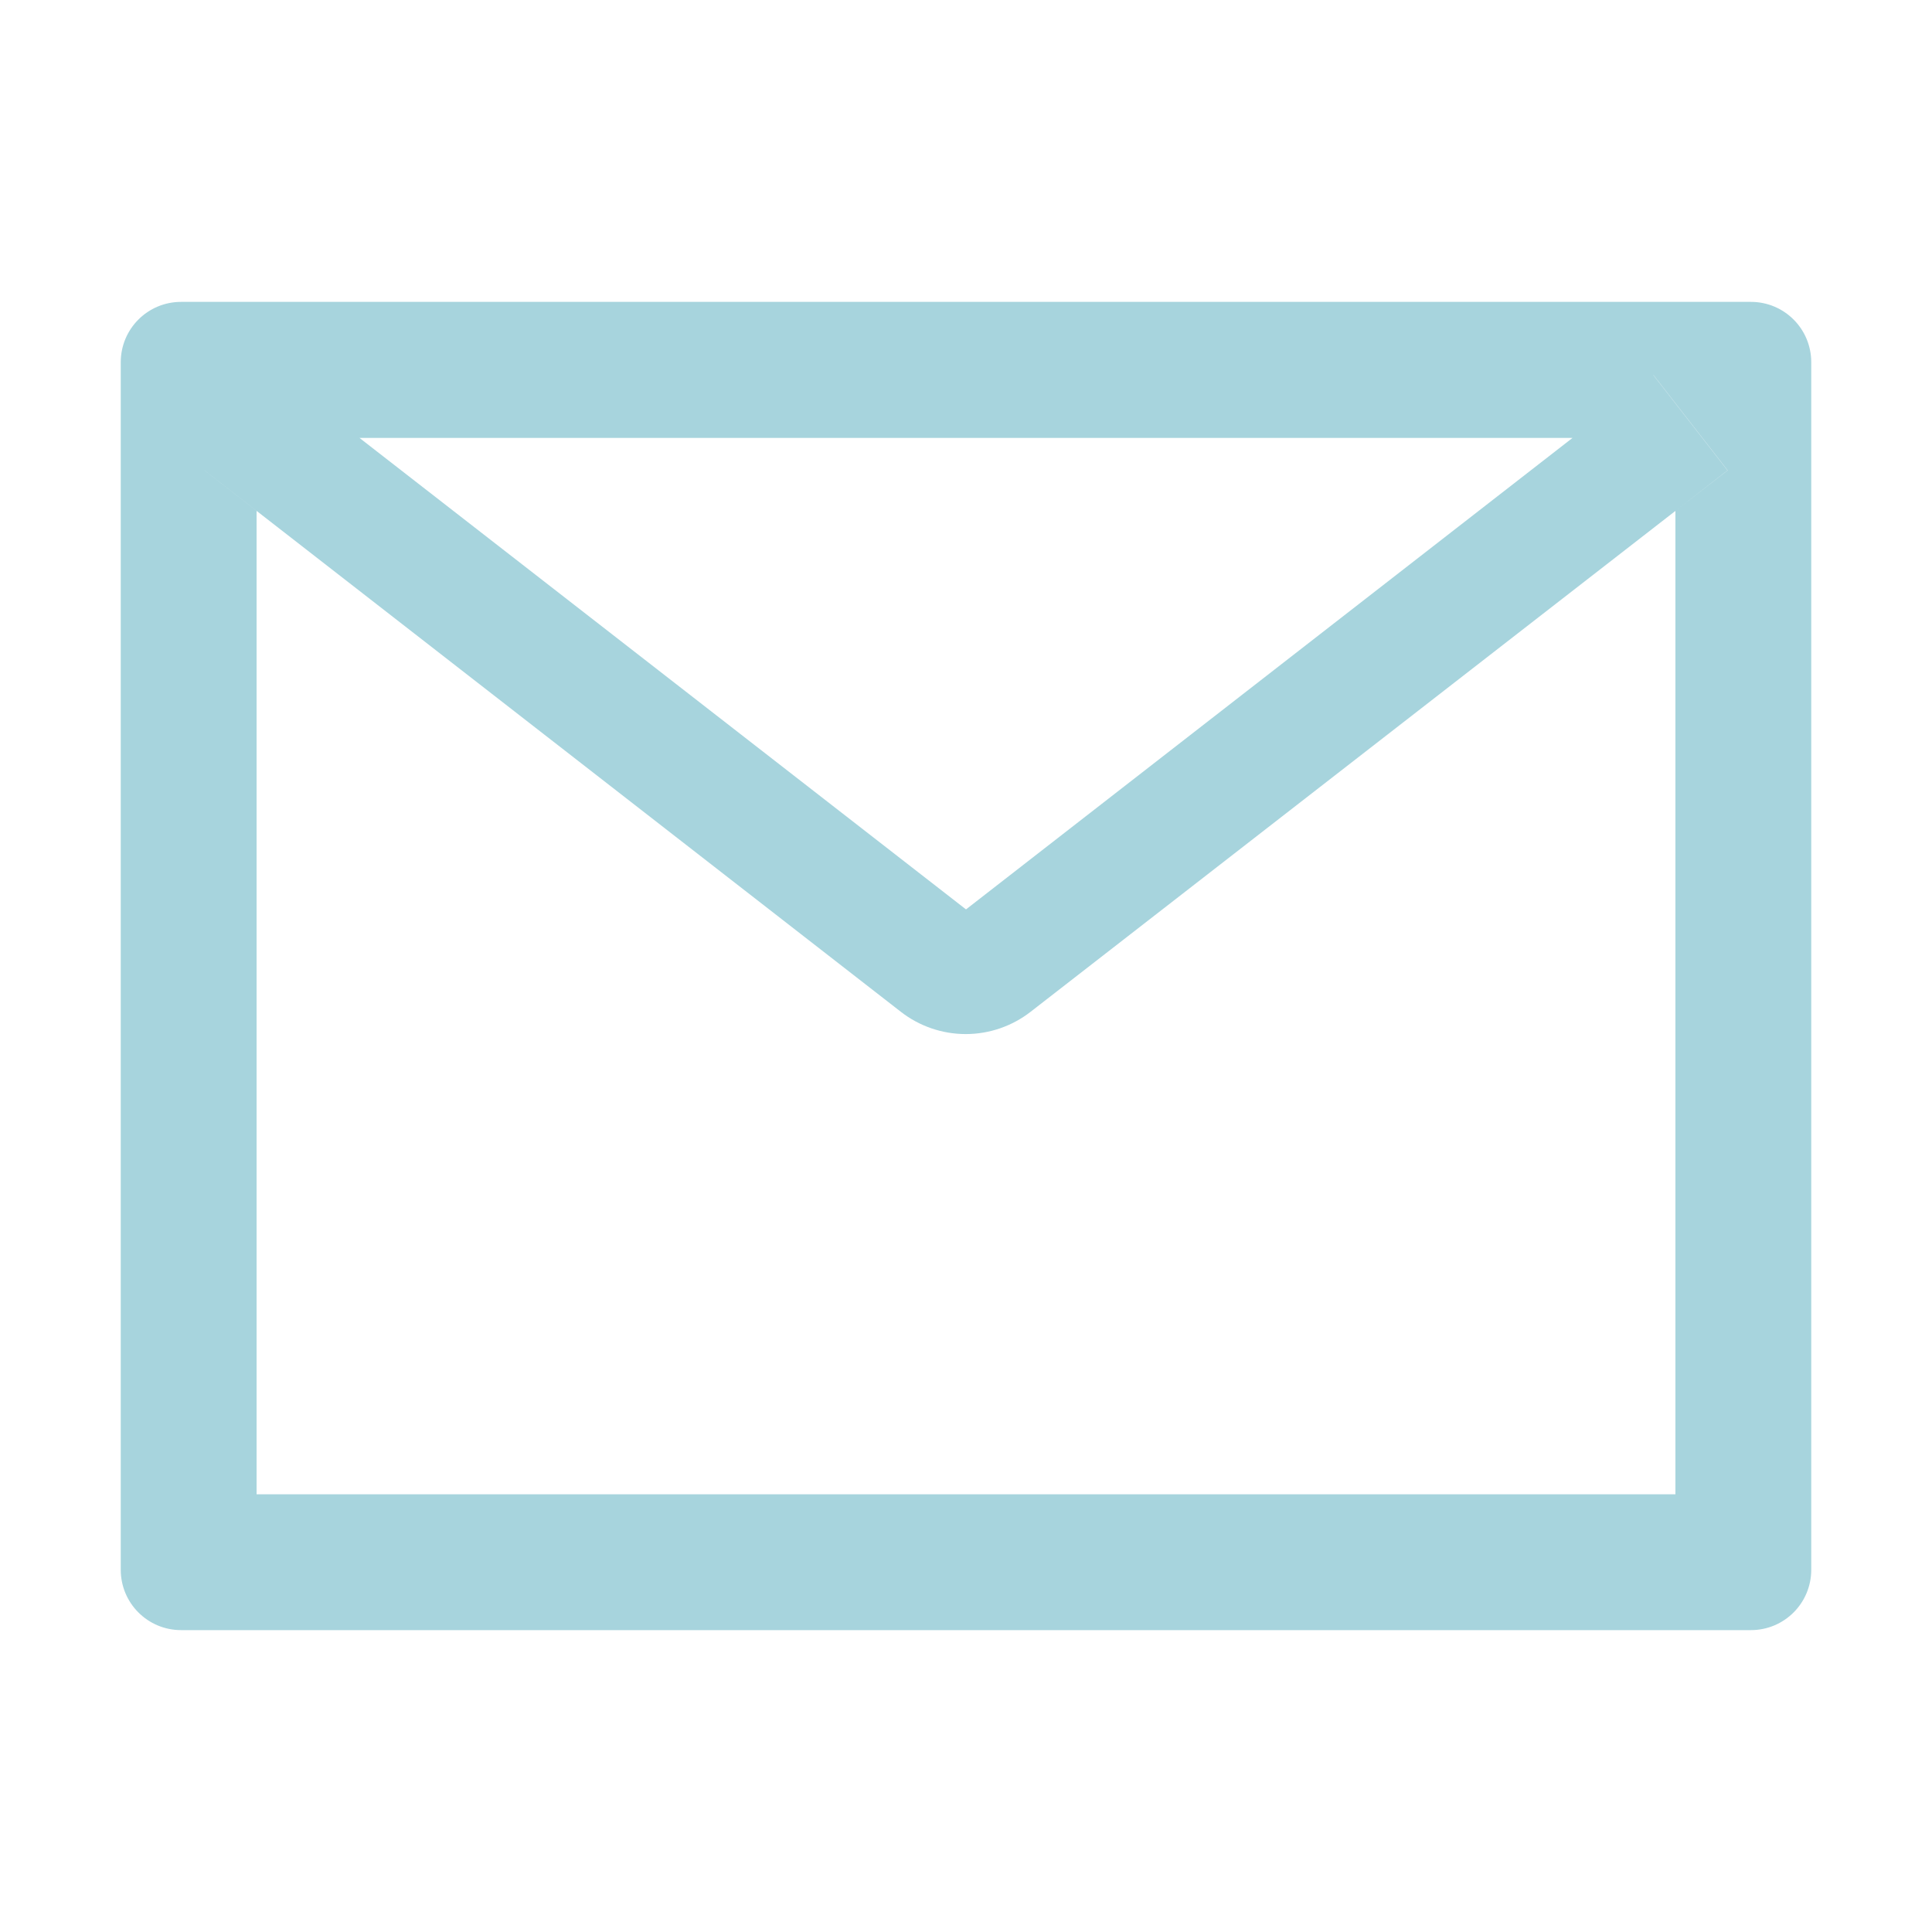 <?xml version="1.0" encoding="UTF-8"?> <svg xmlns="http://www.w3.org/2000/svg" width="1024" height="1024" viewBox="0 0 1024 1024" fill="none"> <path d="M928 160H96C78.3 160 64 174.3 64 192V832C64 849.7 78.3 864 96 864H928C945.7 864 960 849.7 960 832V192C960 174.3 945.7 160 928 160ZM888 270.8V792H136V270.8L108.4 249.3L147.7 198.8L190.5 232.1H833.6L876.4 198.8L915.7 249.3L888 270.8V270.8ZM833.6 232L512 482L190.4 232L147.6 198.7L108.3 249.2L135.9 270.7L477.5 536.3C487.324 543.932 499.41 548.075 511.85 548.075C524.29 548.075 536.376 543.932 546.2 536.3L888 270.8L915.6 249.3L876.3 198.8L833.6 232Z" fill="#A7D4DD"></path> </svg> 